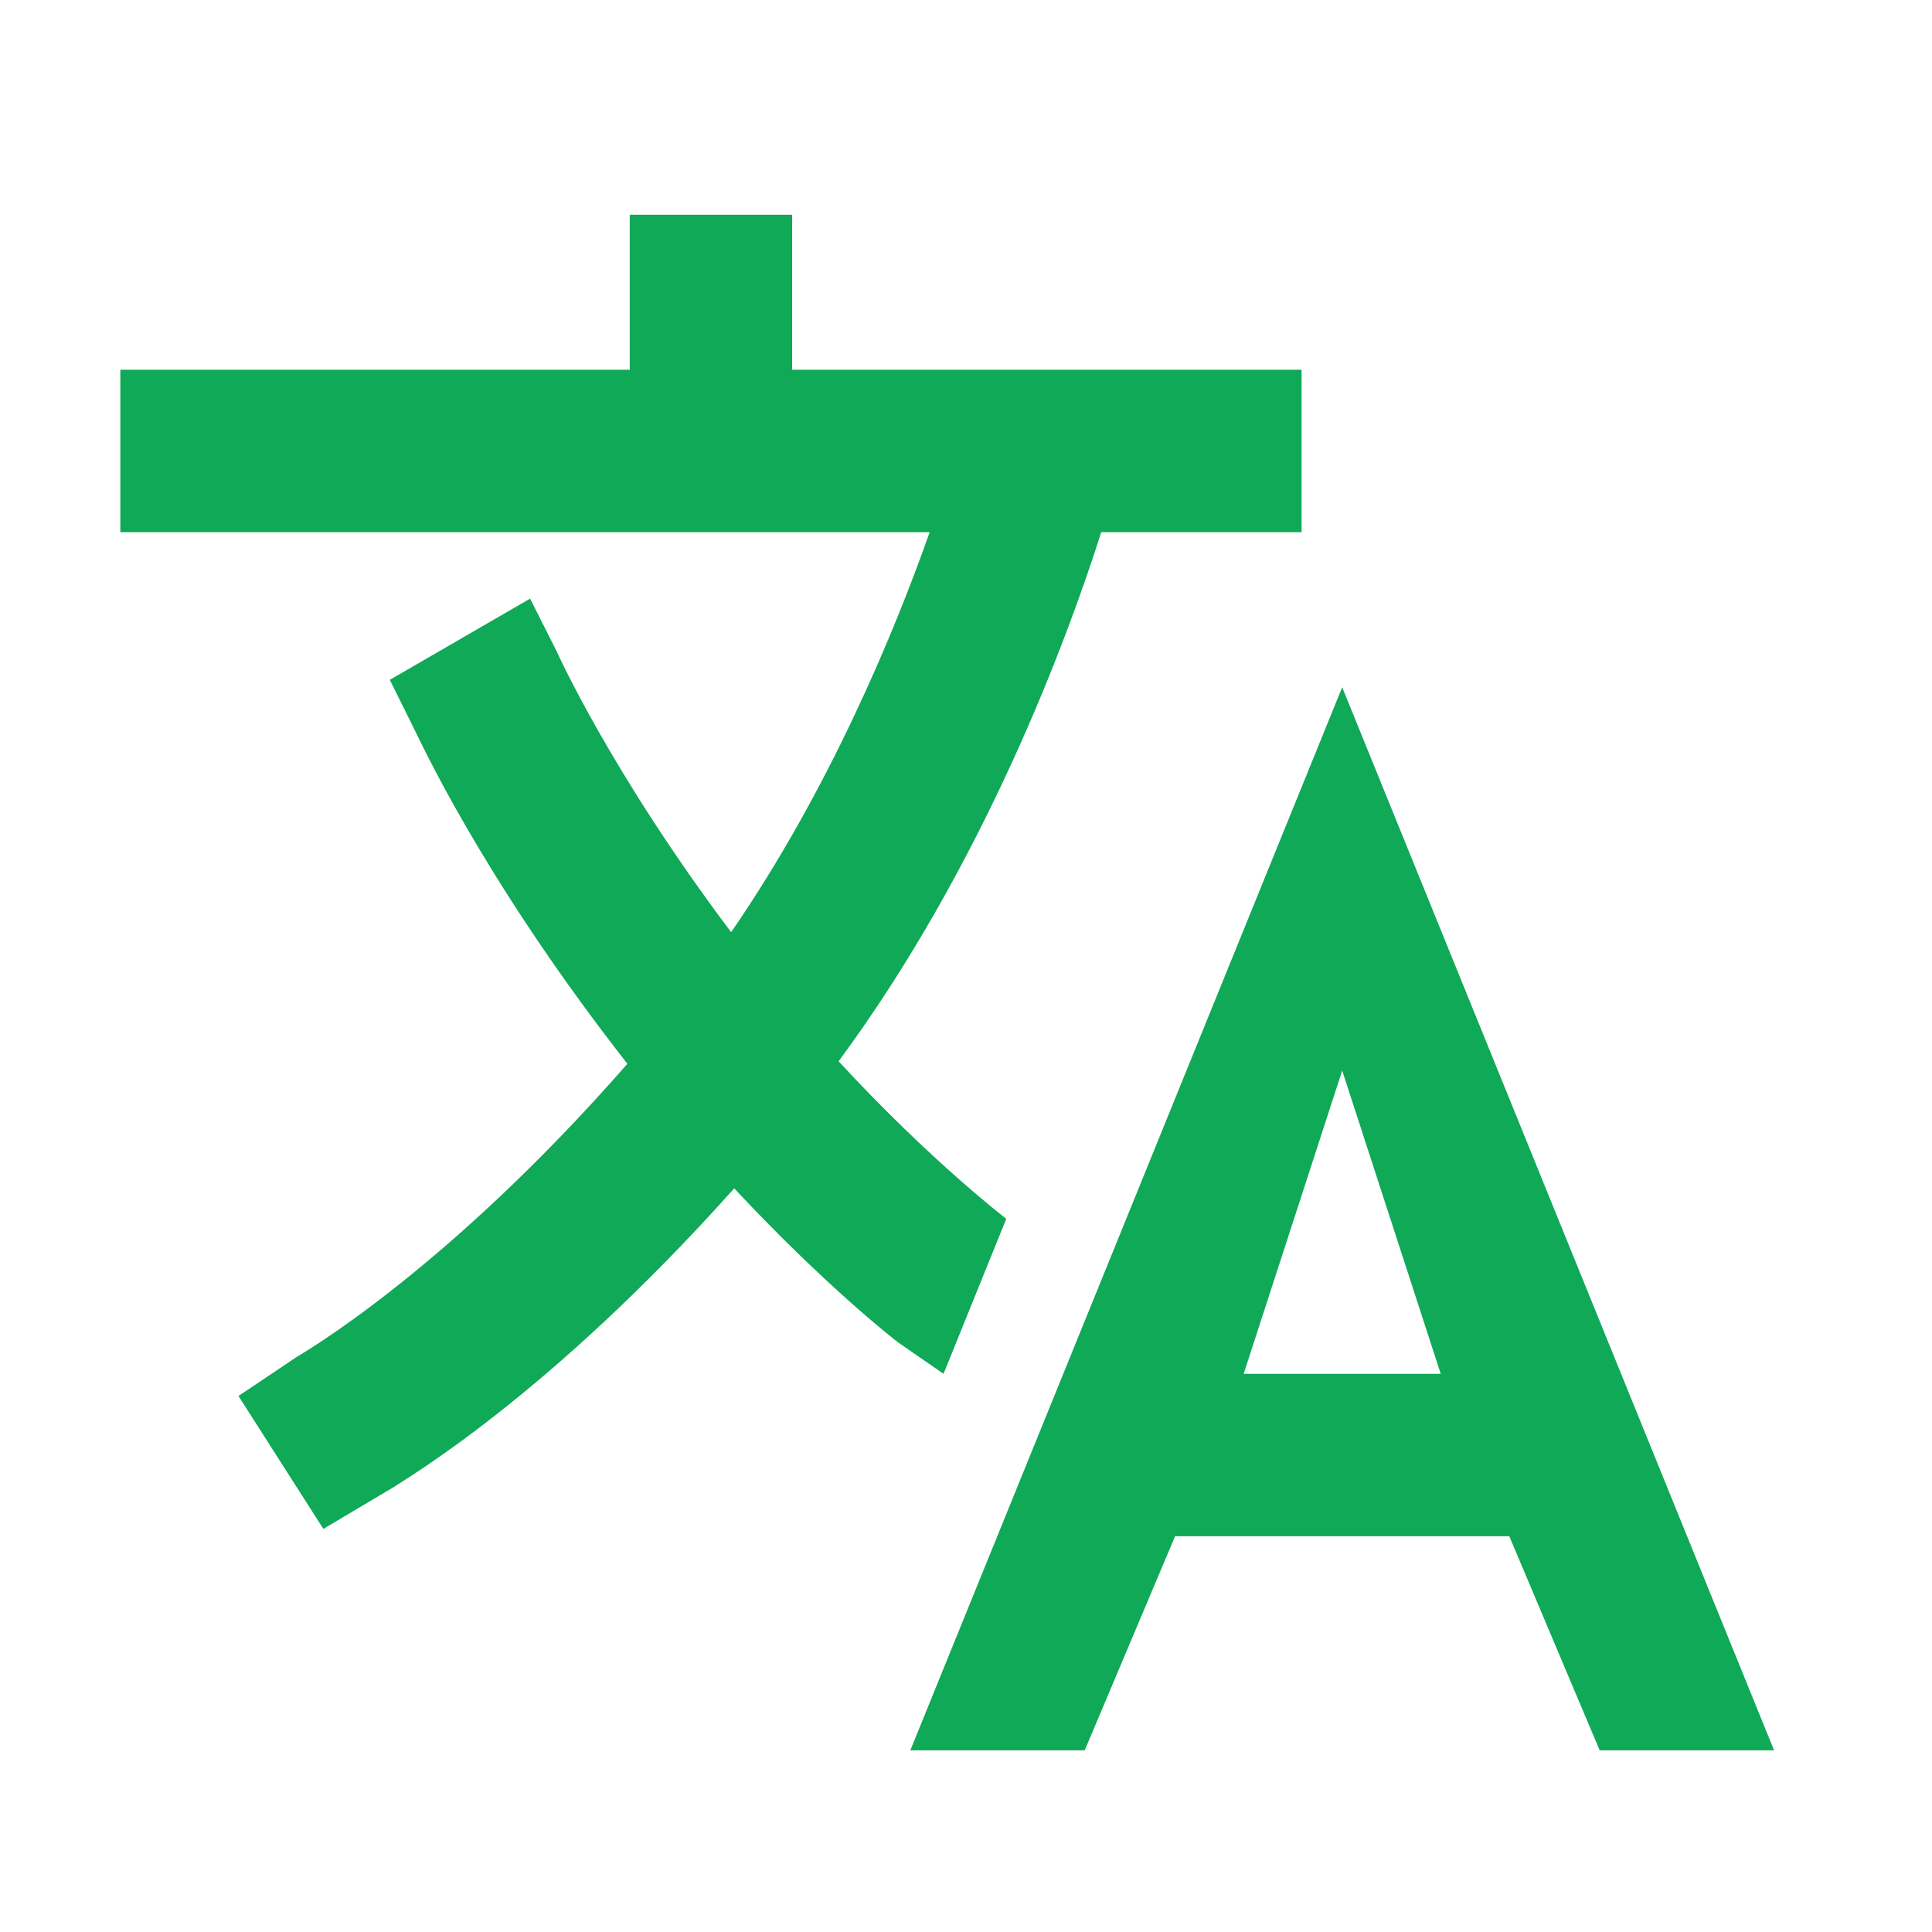 <svg width="46" height="46" viewBox="0 0 46 46" fill="none" xmlns="http://www.w3.org/2000/svg">
<path d="M31.957 16.363L21.674 41.675H25.826L27.978 36.578H35.936L38.088 41.675H42.24L31.957 16.363ZM29.611 32.71L31.957 25.49L34.303 32.71H29.611ZM23.959 29.019C23.937 29.002 22.149 27.633 19.967 25.269C23.446 20.554 25.416 15.196 26.22 12.671H30.99V8.804H18.861V5.113H14.994V8.804H2.865V12.671H22.135C21.299 15.04 19.758 18.78 17.408 22.195C14.535 18.377 13.264 15.526 13.248 15.496L12.621 14.253L9.281 16.187L9.885 17.405C9.963 17.542 11.396 20.736 14.694 25.014C14.774 25.12 14.856 25.224 14.938 25.328C10.568 30.325 7.102 32.279 7.058 32.312L5.678 33.238L7.699 36.402L9.396 35.394C9.589 35.247 13.028 33.284 17.481 28.294C19.637 30.604 21.28 31.883 21.375 31.956L22.465 32.71L23.959 29.019Z" fill="#0FA958"/>
</svg>
